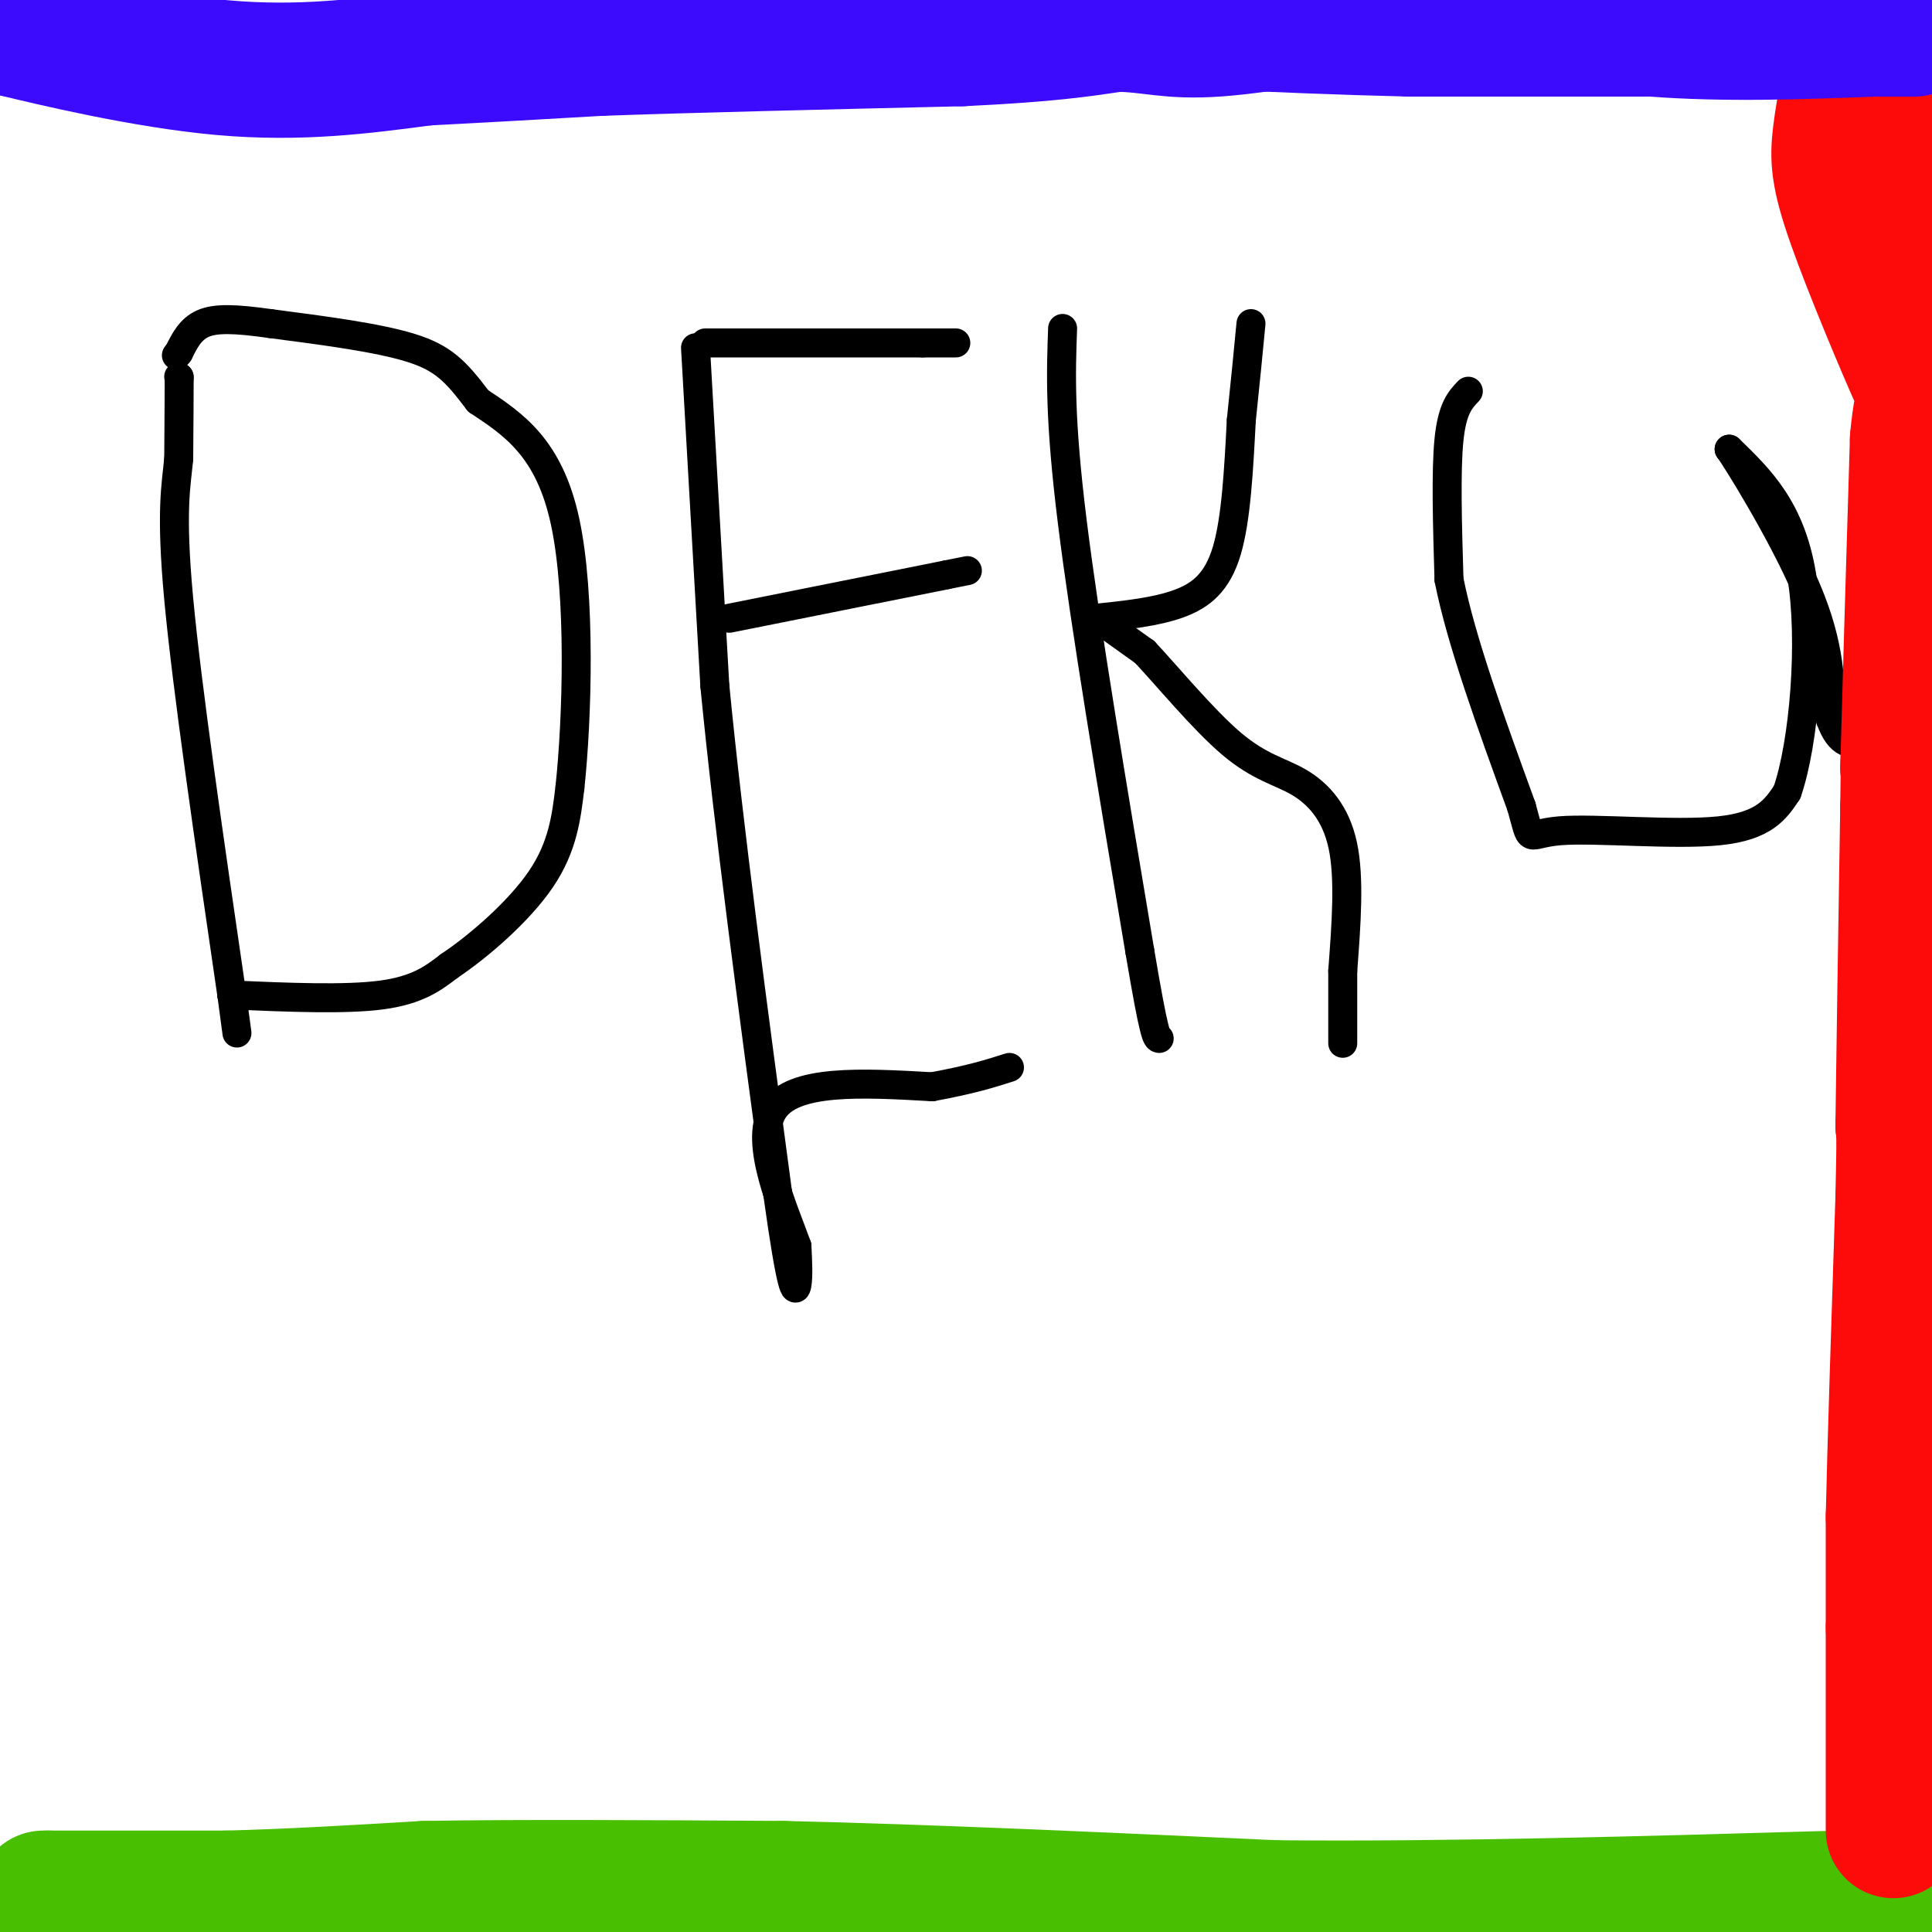 <svg viewBox='0 0 400 400' version='1.1' xmlns='http://www.w3.org/2000/svg' xmlns:xlink='http://www.w3.org/1999/xlink'><g fill='none' stroke='#000000' stroke-width='6' stroke-linecap='round' stroke-linejoin='round'><path d='M37,78c0.000,0.000 0.100,0.100 0.1,0.1'/><path d='M37.1,78.1c0.000,2.833 -0.050,9.867 -0.1,16.9'/><path d='M37,95c-0.504,5.429 -1.716,10.551 0,29c1.716,18.449 6.358,50.224 11,82'/><path d='M48,206c1.833,13.667 0.917,6.833 0,0'/><path d='M48,206c11.750,0.500 23.500,1.000 31,0c7.500,-1.000 10.750,-3.500 14,-6'/><path d='M93,200c6.133,-4.089 14.467,-11.311 19,-18c4.533,-6.689 5.267,-12.844 6,-19'/><path d='M118,163c1.511,-14.067 2.289,-39.733 -1,-55c-3.289,-15.267 -10.644,-20.133 -18,-25'/><path d='M99,83c-4.622,-6.111 -7.178,-8.889 -14,-11c-6.822,-2.111 -17.911,-3.556 -29,-5'/><path d='M56,67c-7.400,-1.044 -11.400,-1.156 -14,0c-2.600,1.156 -3.800,3.578 -5,6'/><path d='M37,73c-0.833,1.000 -0.417,0.500 0,0'/><path d='M144,72c0.000,0.000 4.000,70.000 4,70'/><path d='M148,142c2.833,29.167 7.917,67.083 13,105'/><path d='M161,247c2.911,20.911 3.689,20.689 4,19c0.311,-1.689 0.156,-4.844 0,-8'/><path d='M165,258c-2.578,-7.244 -9.022,-21.356 -5,-28c4.022,-6.644 18.511,-5.822 33,-5'/><path d='M193,225c8.167,-1.500 12.083,-2.750 16,-4'/><path d='M151,128c0.000,0.000 45.000,-9.000 45,-9'/><path d='M196,119c7.500,-1.500 3.750,-0.750 0,0'/><path d='M146,71c0.000,0.000 45.000,0.000 45,0'/><path d='M191,71c8.500,0.000 7.250,0.000 6,0'/><path d='M220,68c-0.333,9.250 -0.667,18.500 2,40c2.667,21.500 8.333,55.250 14,89'/><path d='M236,197c3.000,17.833 3.500,17.917 4,18'/><path d='M227,128c6.133,-0.644 12.267,-1.289 17,-3c4.733,-1.711 8.067,-4.489 10,-11c1.933,-6.511 2.467,-16.756 3,-27'/><path d='M257,87c0.833,-7.833 1.417,-13.917 2,-20'/><path d='M230,130c0.000,0.000 7.000,5.000 7,5'/><path d='M237,135c4.455,4.716 12.091,14.006 18,19c5.909,4.994 10.091,5.691 14,8c3.909,2.309 7.545,6.231 9,13c1.455,6.769 0.727,16.384 0,26'/><path d='M278,201c0.000,6.833 0.000,10.917 0,15'/><path d='M304,81c-1.667,1.750 -3.333,3.500 -4,10c-0.667,6.500 -0.333,17.750 0,29'/><path d='M300,120c2.500,12.667 8.750,29.833 15,47'/><path d='M315,167c2.333,8.310 0.667,5.583 8,5c7.333,-0.583 23.667,0.976 33,0c9.333,-0.976 11.667,-4.488 14,-8'/><path d='M370,164c3.511,-10.089 5.289,-31.311 3,-45c-2.289,-13.689 -8.644,-19.844 -15,-26'/><path d='M358,93c1.000,1.200 11.000,17.200 16,29c5.000,11.800 5.000,19.400 5,27'/><path d='M379,149c1.933,5.311 4.267,5.089 7,5c2.733,-0.089 5.867,-0.044 9,0'/></g>
<g fill='none' stroke='#49BF01' stroke-width='28' stroke-linecap='round' stroke-linejoin='round'><path d='M9,393c0.000,0.000 1.000,0.000 1,0'/><path d='M10,393c6.333,0.000 21.667,0.000 37,0'/><path d='M47,393c13.000,-0.333 27.000,-1.167 41,-2'/><path d='M88,391c19.167,-0.333 46.583,-0.167 74,0'/><path d='M162,391c29.333,0.667 65.667,2.333 102,4'/><path d='M264,395c36.500,0.333 76.750,-0.833 117,-2'/><path d='M381,393c27.333,1.000 37.167,4.500 47,8'/></g>
<g fill='none' stroke='#FD0A0A' stroke-width='28' stroke-linecap='round' stroke-linejoin='round'><path d='M392,379c0.000,0.000 0.000,-42.000 0,-42'/><path d='M392,337c0.000,-10.833 0.000,-16.917 0,-23'/><path d='M392,314c0.333,-14.833 1.167,-40.417 2,-66'/><path d='M394,248c0.333,-13.500 0.167,-14.250 0,-15'/><path d='M394,233c0.167,-13.500 0.583,-39.750 1,-66'/><path d='M395,167c0.167,-12.333 0.083,-10.167 0,-8'/><path d='M395,159c0.333,-12.667 1.167,-40.333 2,-68'/><path d='M397,91c1.040,-11.758 2.640,-7.152 0,-13c-2.640,-5.848 -9.518,-22.152 -13,-32c-3.482,-9.848 -3.566,-13.242 -3,-18c0.566,-4.758 1.783,-10.879 3,-17'/><path d='M384,11c0.667,-3.333 0.833,-3.167 1,-3'/><path d='M394,10c0.000,0.000 0.000,15.000 0,15'/><path d='M394,25c1.000,5.167 3.500,10.583 6,16'/></g>
<g fill='none' stroke='#3C0AFC' stroke-width='28' stroke-linecap='round' stroke-linejoin='round'><path d='M3,6c0.000,0.000 0.100,0.100 0.1,0.1'/><path d='M3.1,6.1c7.682,1.860 26.838,6.460 42.9,7.9c16.062,1.440 29.031,-0.280 42,-2'/><path d='M88,12c13.000,-0.667 24.500,-1.333 36,-2'/><path d='M124,10c18.500,-0.667 46.750,-1.333 75,-2'/><path d='M199,8c17.833,-0.833 24.917,-1.917 32,-3'/><path d='M231,5c7.689,0.067 10.911,1.733 21,1c10.089,-0.733 27.044,-3.867 44,-7'/><path d='M296,-1c15.000,0.000 30.500,3.500 46,7'/><path d='M342,6c15.333,1.167 30.667,0.583 46,0'/><path d='M388,6c9.422,0.000 9.978,0.000 6,0c-3.978,-0.000 -12.489,0.000 -21,0'/><path d='M373,6c-17.000,0.000 -49.000,0.000 -81,0'/><path d='M292,6c-28.000,-0.667 -57.500,-2.333 -87,-4'/><path d='M205,2c-18.833,-0.500 -22.417,0.250 -26,1'/></g>
</svg>
